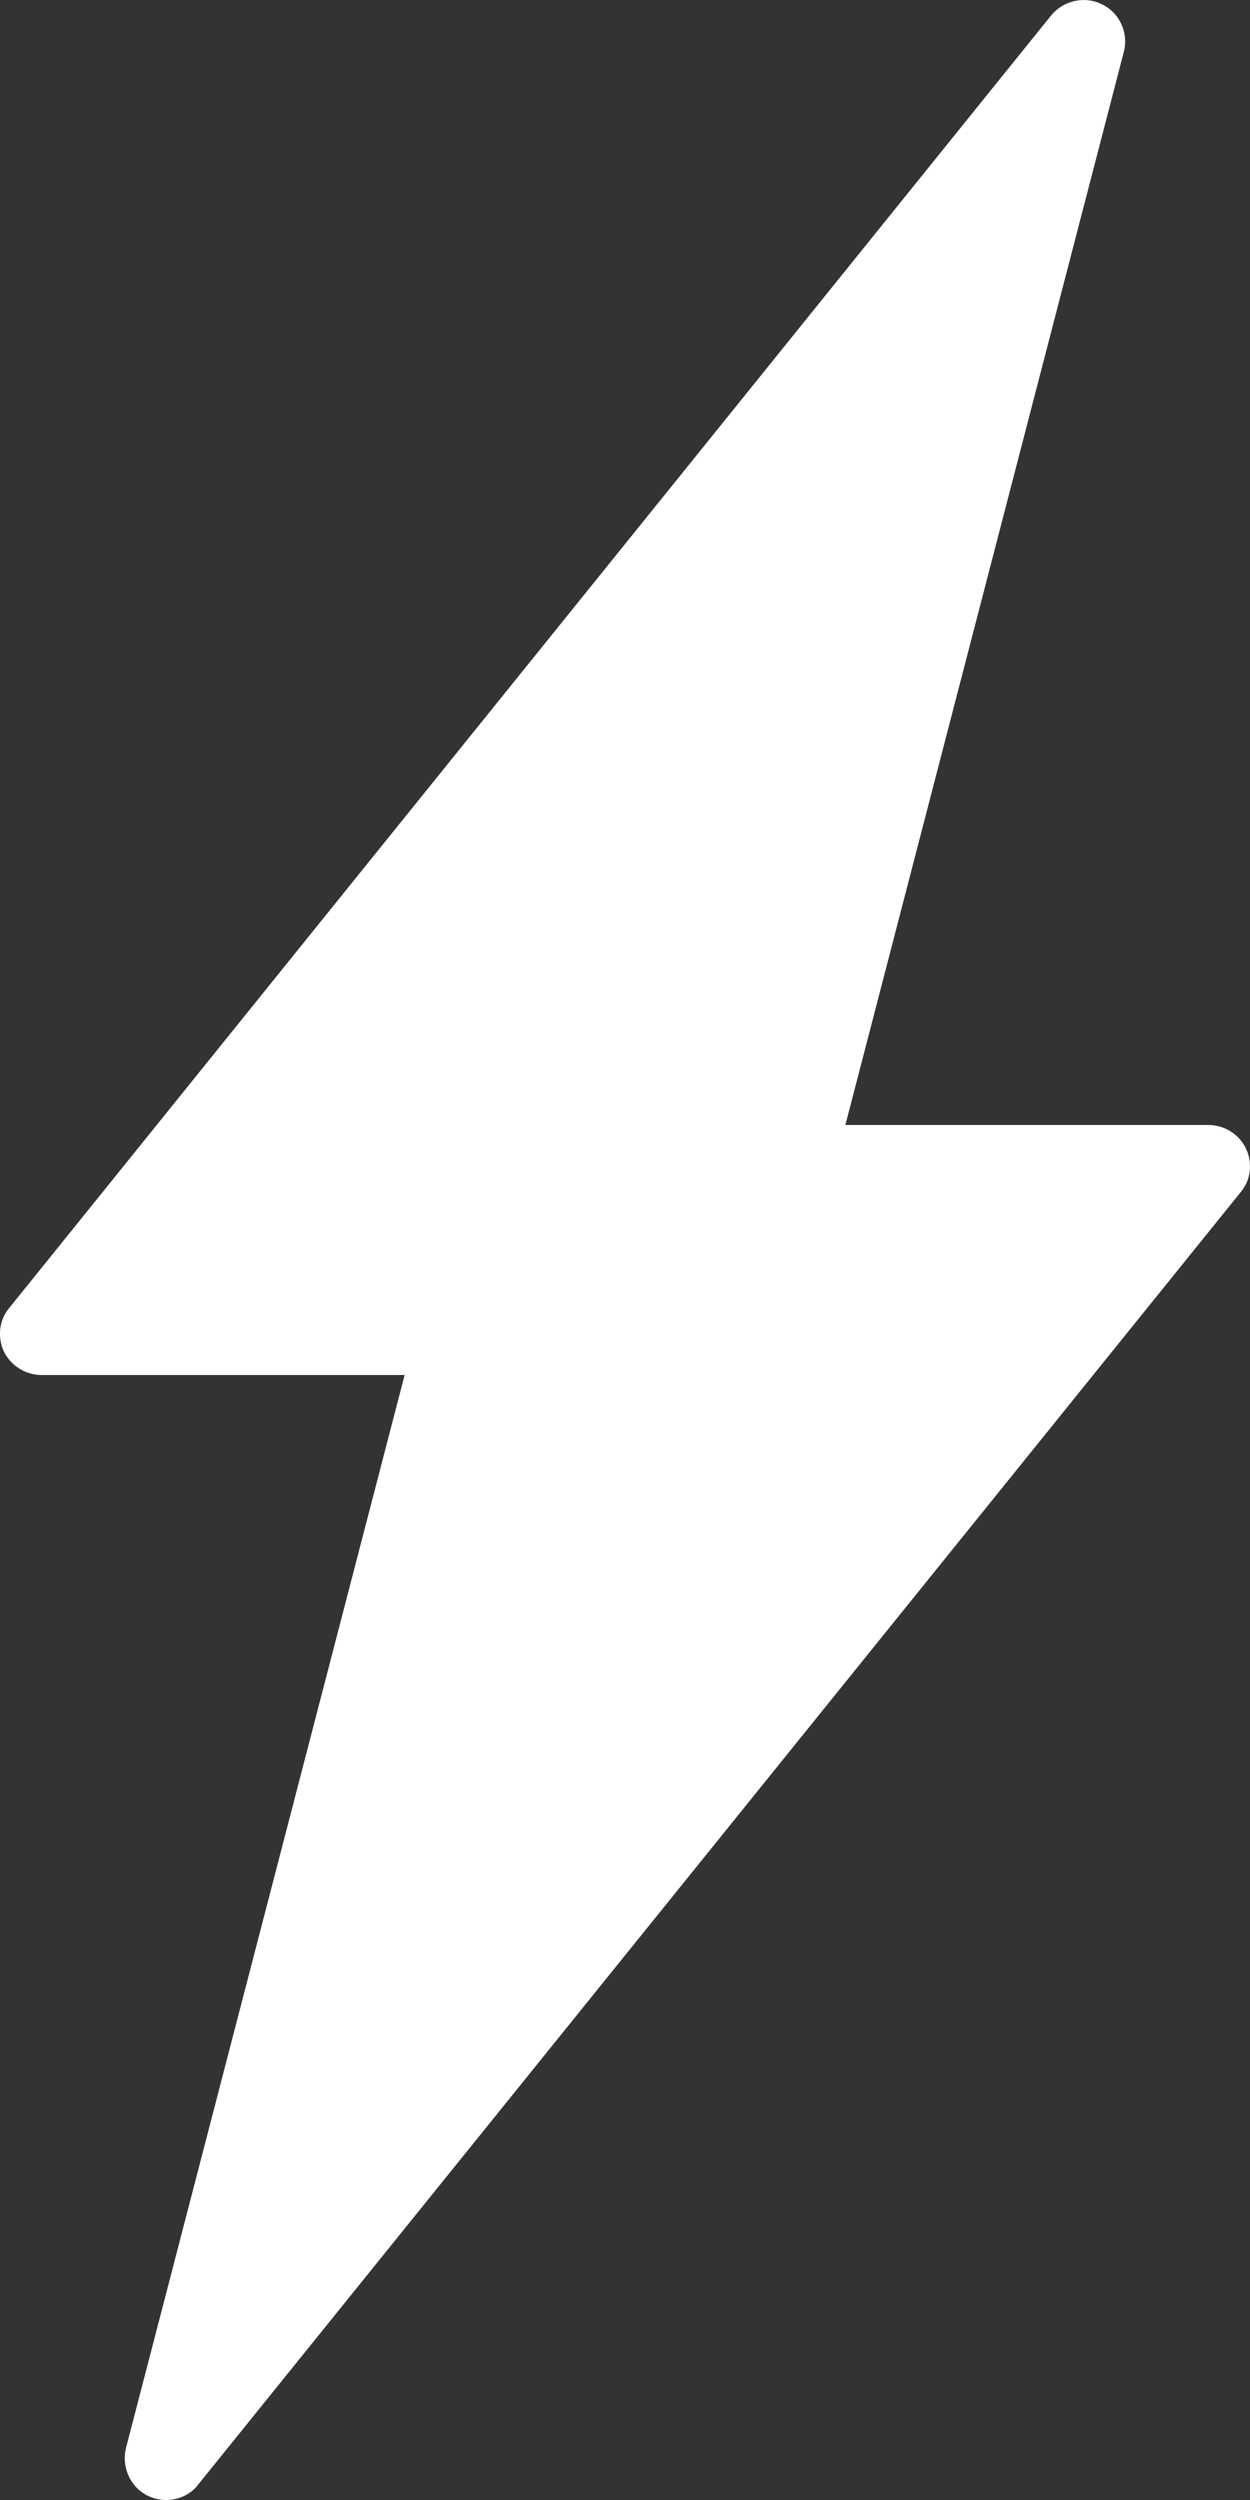 <svg width="7" height="14" viewBox="0 0 7 14" fill="none" xmlns="http://www.w3.org/2000/svg">
<rect x="0" y="0" width="7" height="14" fill="#333333" stroke="none"/>
<g clip-path="url(#clip0_1254_9889)">
<path d="M0.931 14C0.895 14 0.86 13.992 0.827 13.976C0.728 13.926 0.679 13.814 0.706 13.707L2.266 7.7H0.233C0.143 7.7 0.061 7.648 0.022 7.569C-0.016 7.487 -0.005 7.391 0.053 7.323L5.886 0.087C5.954 0.003 6.075 -0.025 6.173 0.025C6.272 0.074 6.321 0.186 6.293 0.292L4.734 6.3H6.767C6.857 6.3 6.939 6.352 6.977 6.431C7.016 6.513 7.005 6.609 6.947 6.677L1.111 13.912C1.068 13.97 0.999 14 0.931 14Z" fill="white"/>
</g>
<defs>
<clipPath id="clip0_1254_9889">
<rect width="7" height="14" fill="white"/>
</clipPath>
</defs>
</svg>
